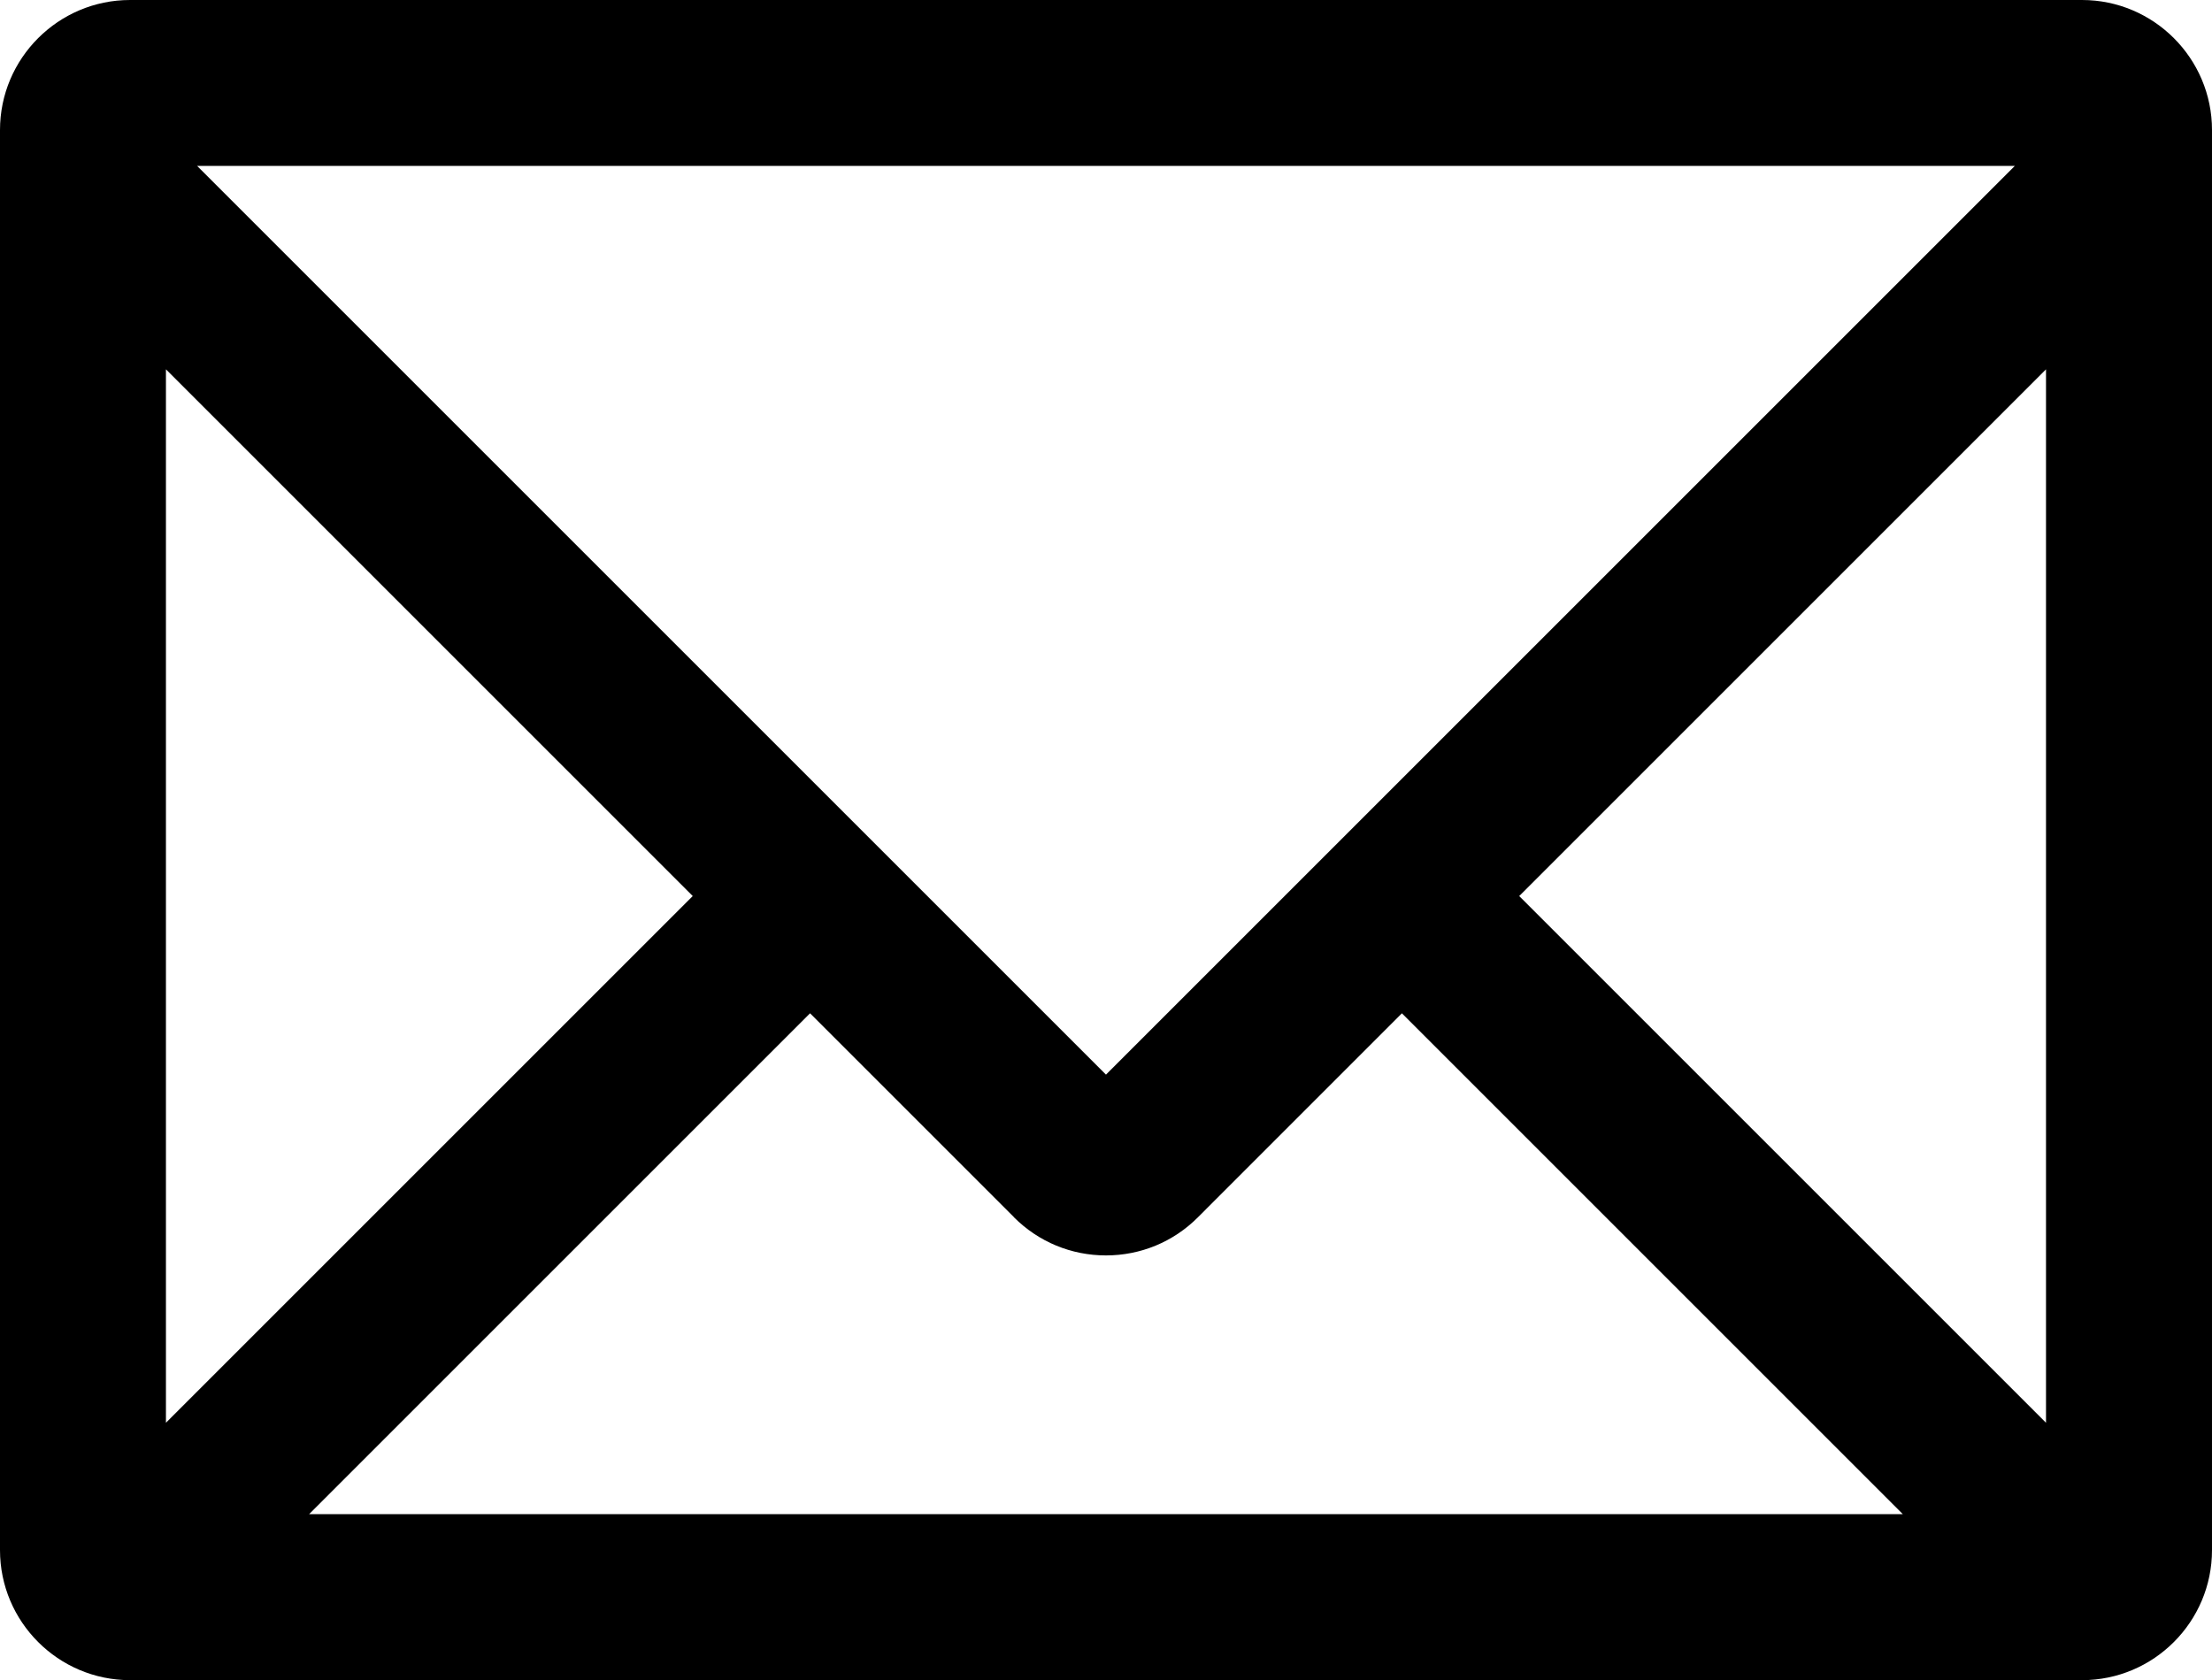 <?xml version="1.0" encoding="UTF-8"?><svg id="_レイヤー_2" xmlns="http://www.w3.org/2000/svg" viewBox="0 0 399.91 303.79"><g id="_レイヤー_1-2"><path d="m376.4,0H23.51C10.55,0,0,10.55,0,23.51v256.78c0,12.96,10.55,23.51,23.51,23.51h352.9c12.96,0,23.5-10.55,23.5-23.51V23.51c0-12.96-10.55-23.51-23.5-23.51Zm-6.5,257.26l-95.24-95.24,95.24-95.24v190.48Zm-186.58-37.15c4.44,4.44,10.35,6.89,16.63,6.89s12.19-2.45,16.62-6.89l36.88-36.89,90.56,90.56H55.89l90.56-90.56,36.88,36.88ZM364.26,30l-164.31,164.31L35.64,30h328.61ZM125.24,162.02l-95.24,95.24V66.78l95.24,95.24Z"/></g></svg>